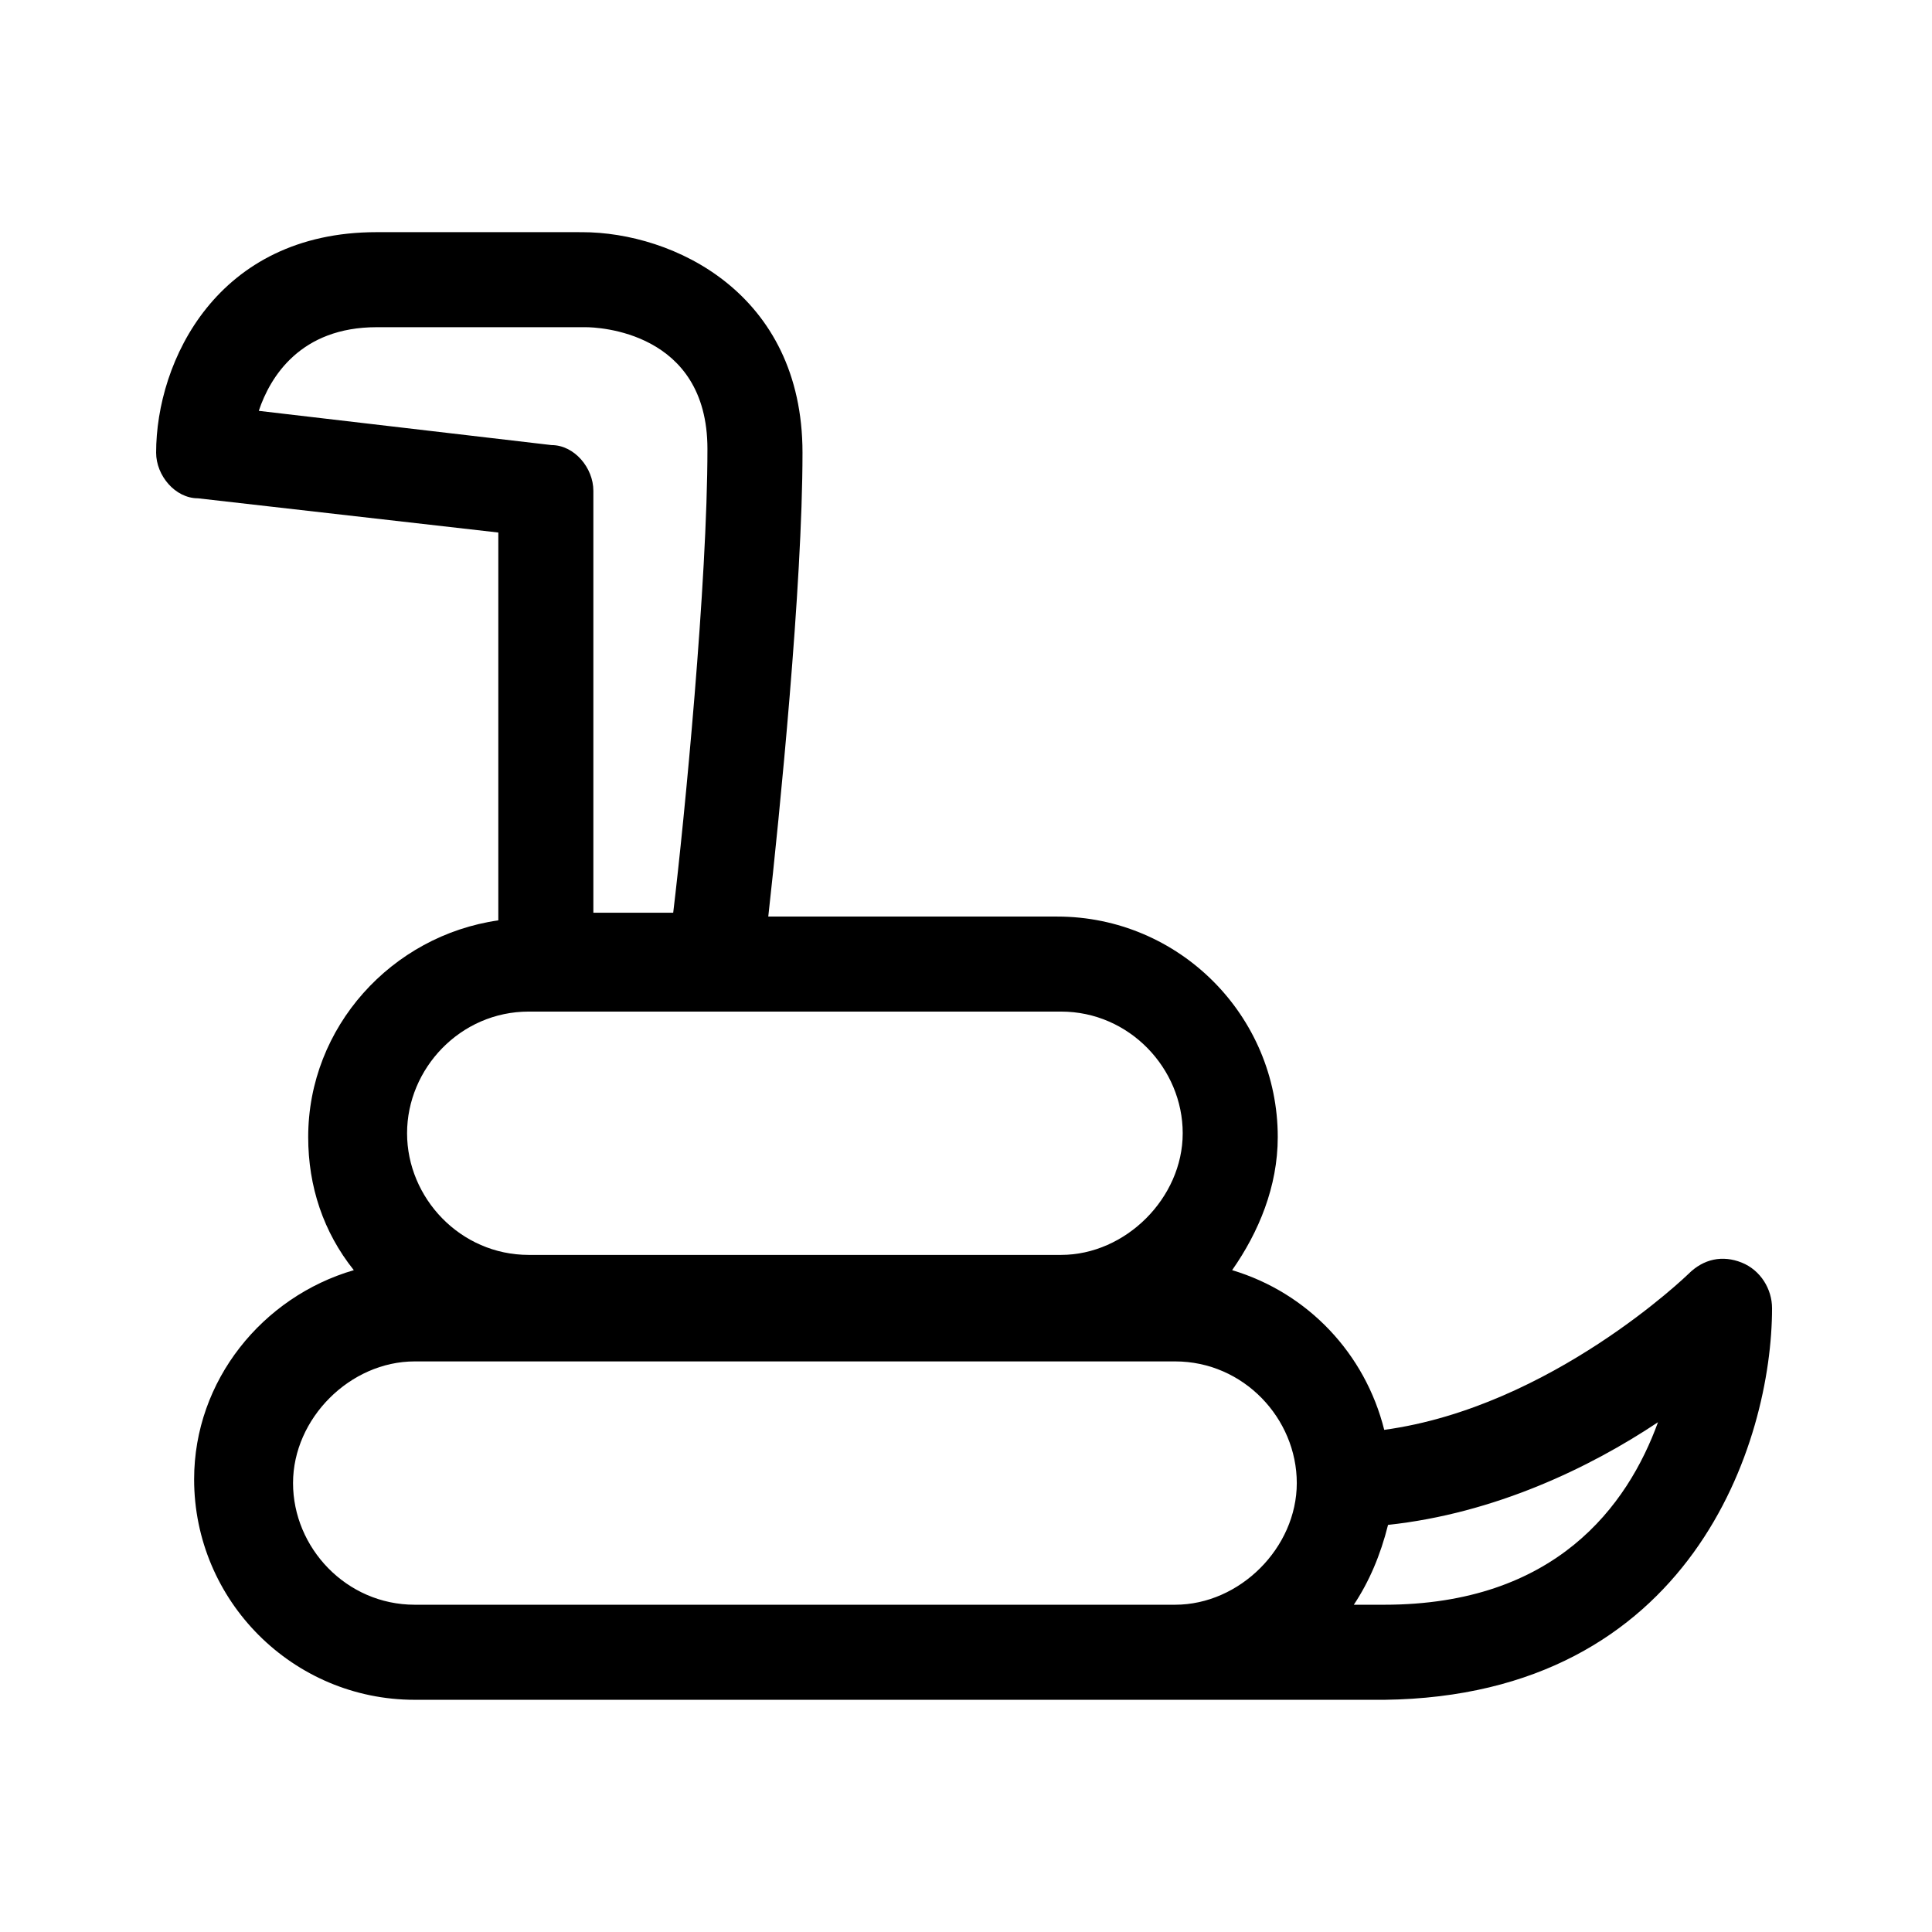 <?xml version="1.0" encoding="UTF-8"?>
<!-- Uploaded to: ICON Repo, www.iconrepo.com, Generator: ICON Repo Mixer Tools -->
<svg fill="#000000" width="800px" height="800px" version="1.1" viewBox="144 144 512 512" xmlns="http://www.w3.org/2000/svg">
 <path d="m613.61 490.68c0-5.039-3.023-10.078-8.062-12.09-5.039-2.016-10.078-1.008-14.105 3.023 0 0-36.273 35.266-80.609 41.312-5.039-20.152-20.152-36.273-40.305-42.32 7.055-10.078 12.09-22.168 12.09-35.266 0-32.242-26.199-58.441-58.441-58.441h-76.578c3.023-27.207 9.07-87.664 9.07-122.93 0-42.32-34.258-58.441-58.441-58.441l-54.414-0.004c-42.32 0-58.441 34.258-58.441 58.441 0 6.047 5.039 12.09 11.082 12.09l79.602 9.07v102.78c-28.215 4.031-50.383 28.215-50.383 57.434 0 13.098 4.031 25.191 12.09 35.266-24.184 7.055-42.32 29.223-42.32 55.418 0 32.242 26.199 58.441 58.441 58.441h201.52l55.426 0.004c81.617-1.008 102.78-68.52 102.78-103.79zm-401.03-237.8c3.023-9.07 11.082-22.168 31.234-22.168h55.422c3.023 0 32.242 1.008 32.242 32.242 0 35.266-6.047 97.738-9.07 122.93h-21.16v-111.84c0-6.047-5.039-12.09-11.082-12.09zm71.539 159.2h141.07c18.137 0 32.242 15.113 32.242 32.242 0 17.129-15.113 32.242-32.242 32.242h-141.07c-18.137 0-32.242-15.113-32.242-32.242 0-17.129 14.105-32.242 32.242-32.242zm167.27 157.19h-197.49c-18.137 0-32.242-15.113-32.242-32.242s15.113-32.242 32.242-32.242h201.52c18.137 0 32.242 15.113 32.242 32.242s-15.113 32.242-32.242 32.242zm59.449 0h-8.062c4.031-6.047 7.055-13.098 9.07-21.16 28.215-3.023 53.402-15.113 71.539-27.207-8.059 22.172-27.203 48.367-72.547 48.367z"/>
</svg>